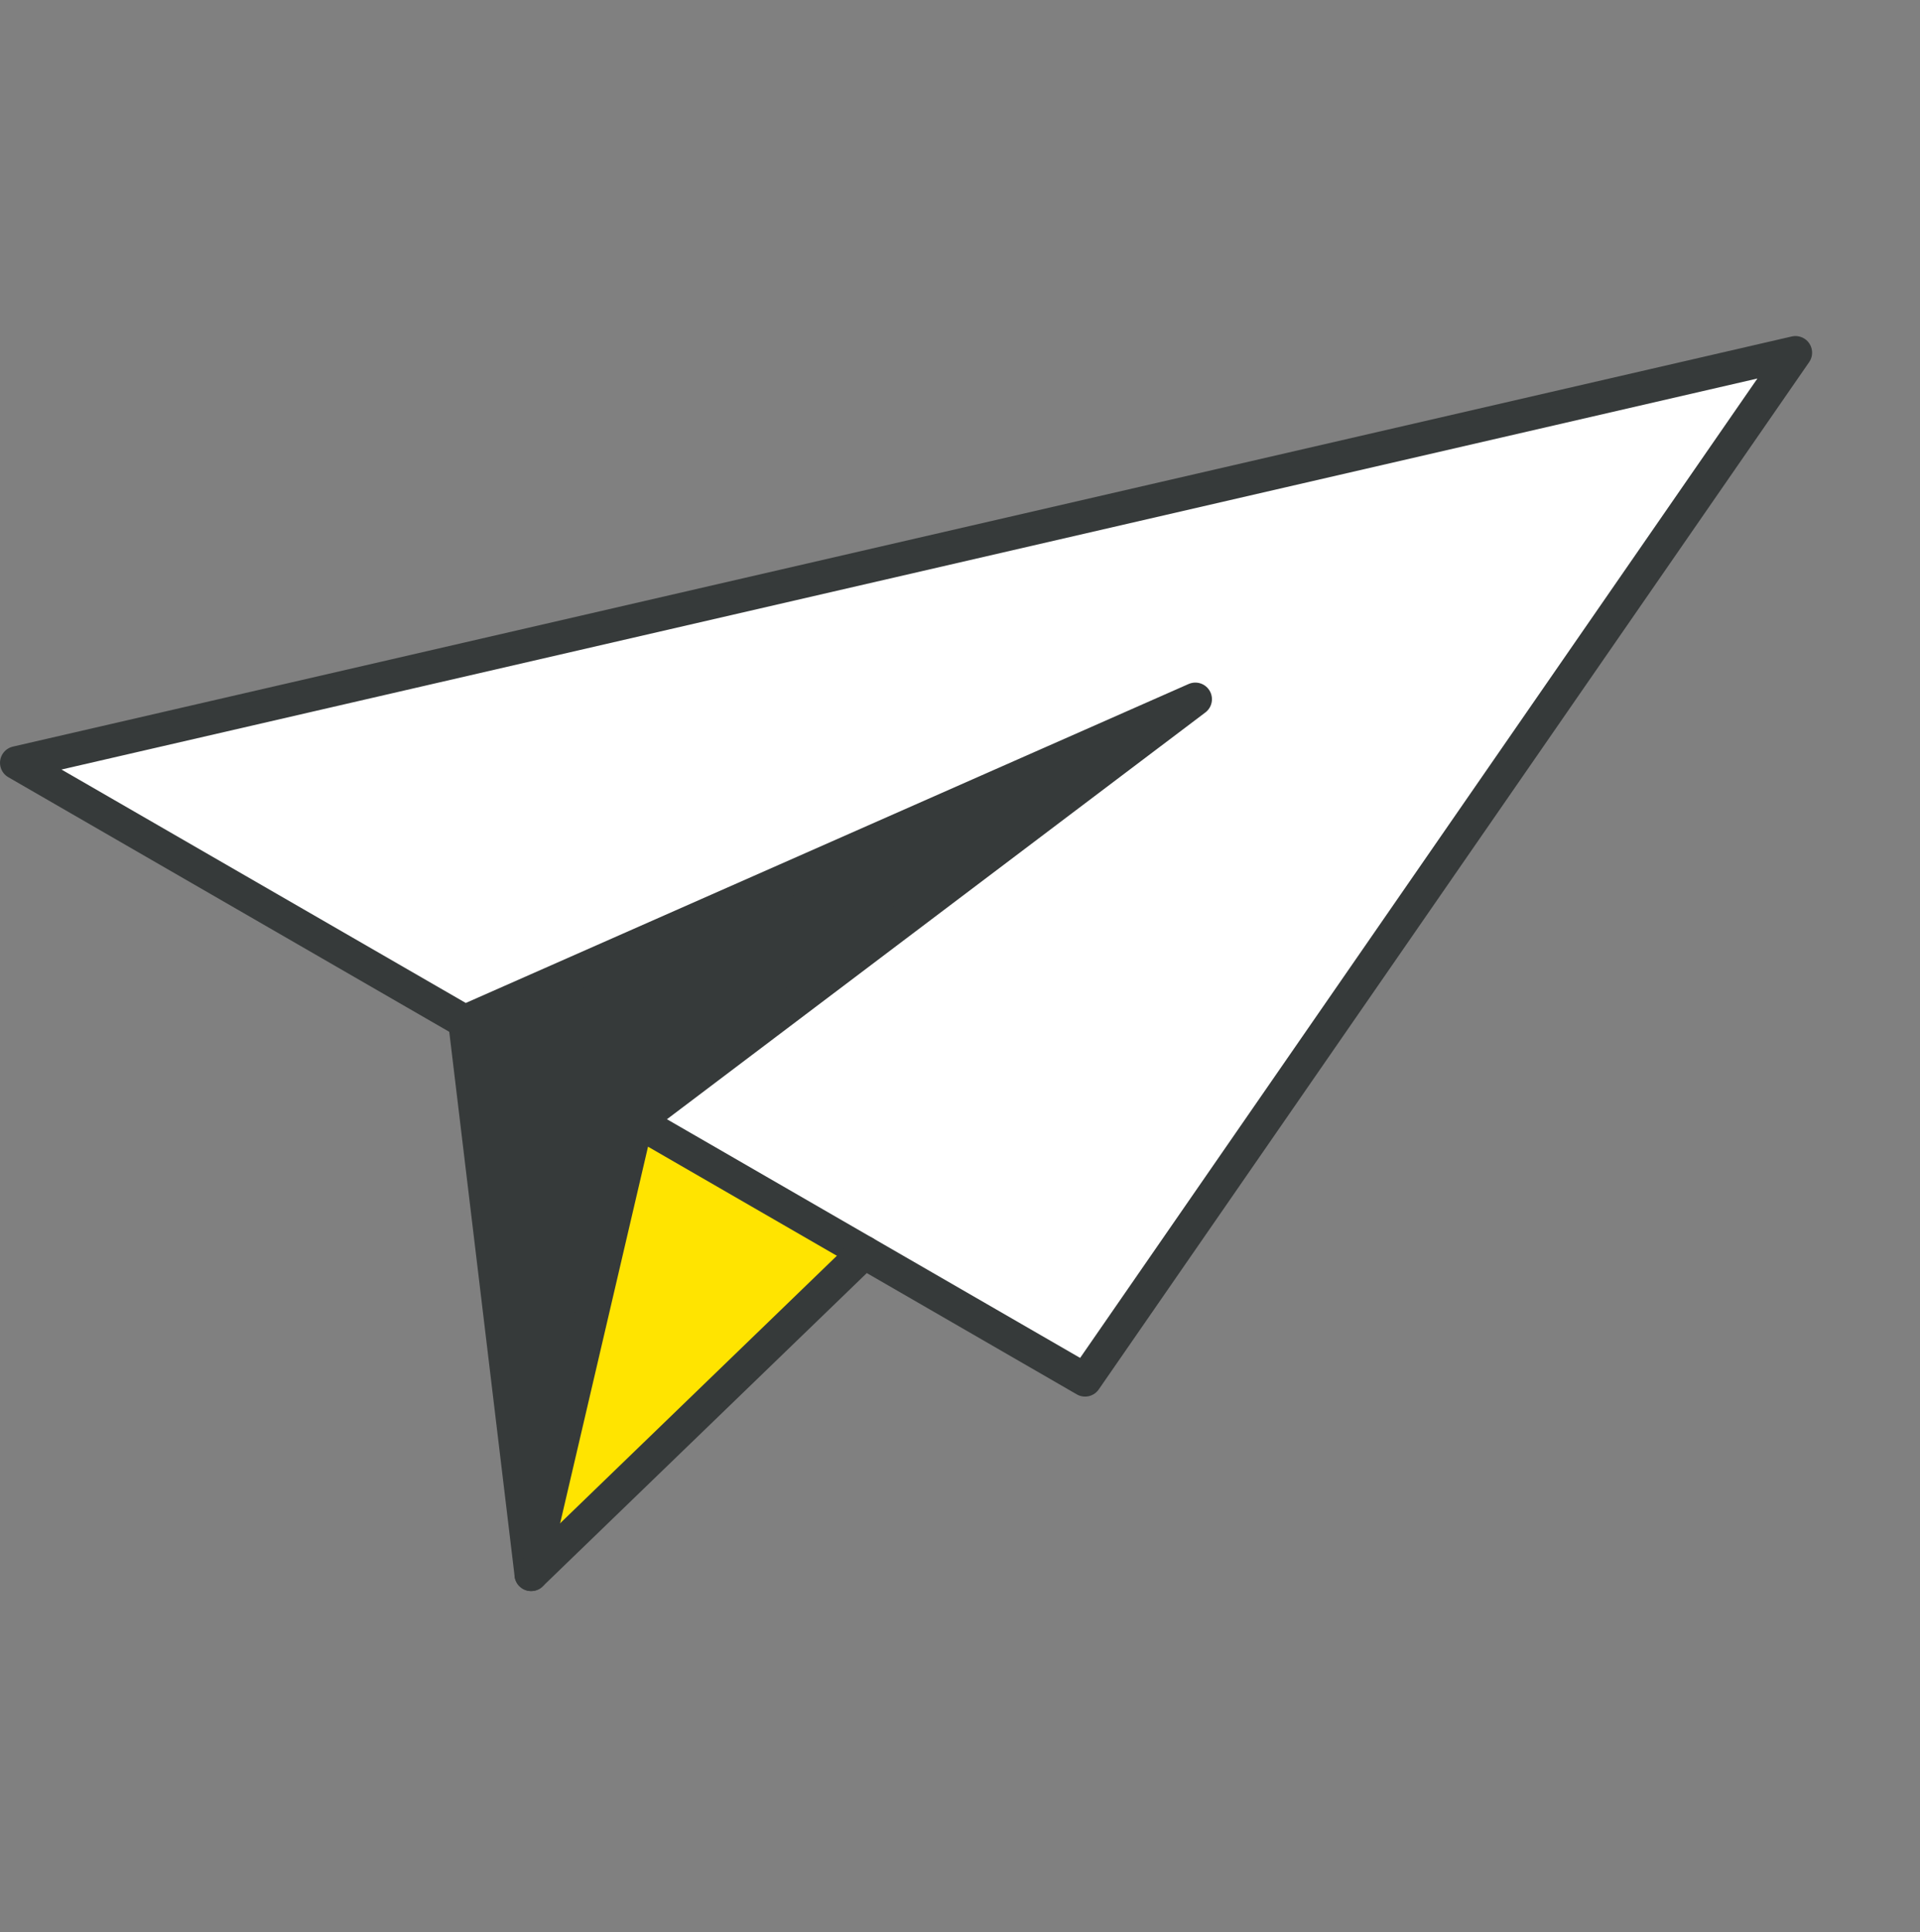 <svg width="164" height="165" viewBox="0 0 164 165" fill="none" xmlns="http://www.w3.org/2000/svg">
<rect x="0" y="0" width="164" height="165" fill="#808080" stroke="none"/>
<g clip-path="url(#clip0_28442_11681)">
<path d="M153.364 30.117L92.684 117.843L54.405 95.736L102.101 59.709L39.699 87.238L1.42 65.141L153.364 30.117Z" fill="white"/>
<path d="M102.101 59.707L54.405 95.734L45.368 134.449L39.699 87.236L102.101 59.707Z" fill="#363A3A"/>
<path d="M73.823 106.948L45.367 134.449L54.405 95.734L73.823 106.948Z" fill="#FFE400"/>
<path d="M39.699 87.238L102.101 59.709L54.405 95.736L92.684 117.843L153.364 30.117L1.42 65.141L39.699 87.238Z" stroke="#363A3A" stroke-width="2.839" stroke-linecap="round" stroke-linejoin="round"/>
<path d="M39.699 87.238L45.368 134.451L54.405 95.736" stroke="#363A3A" stroke-width="2.839" stroke-linecap="round" stroke-linejoin="round"/>
<path d="M45.367 134.45L73.823 106.949" stroke="#363A3A" stroke-width="2.839" stroke-linecap="round" stroke-linejoin="round"/>
</g>
<defs>
<clipPath id="clip0_28442_11681">
<rect width="164" height="164" fill="white" transform="translate(0 0.695)"/>
</clipPath>
</defs>
</svg>
